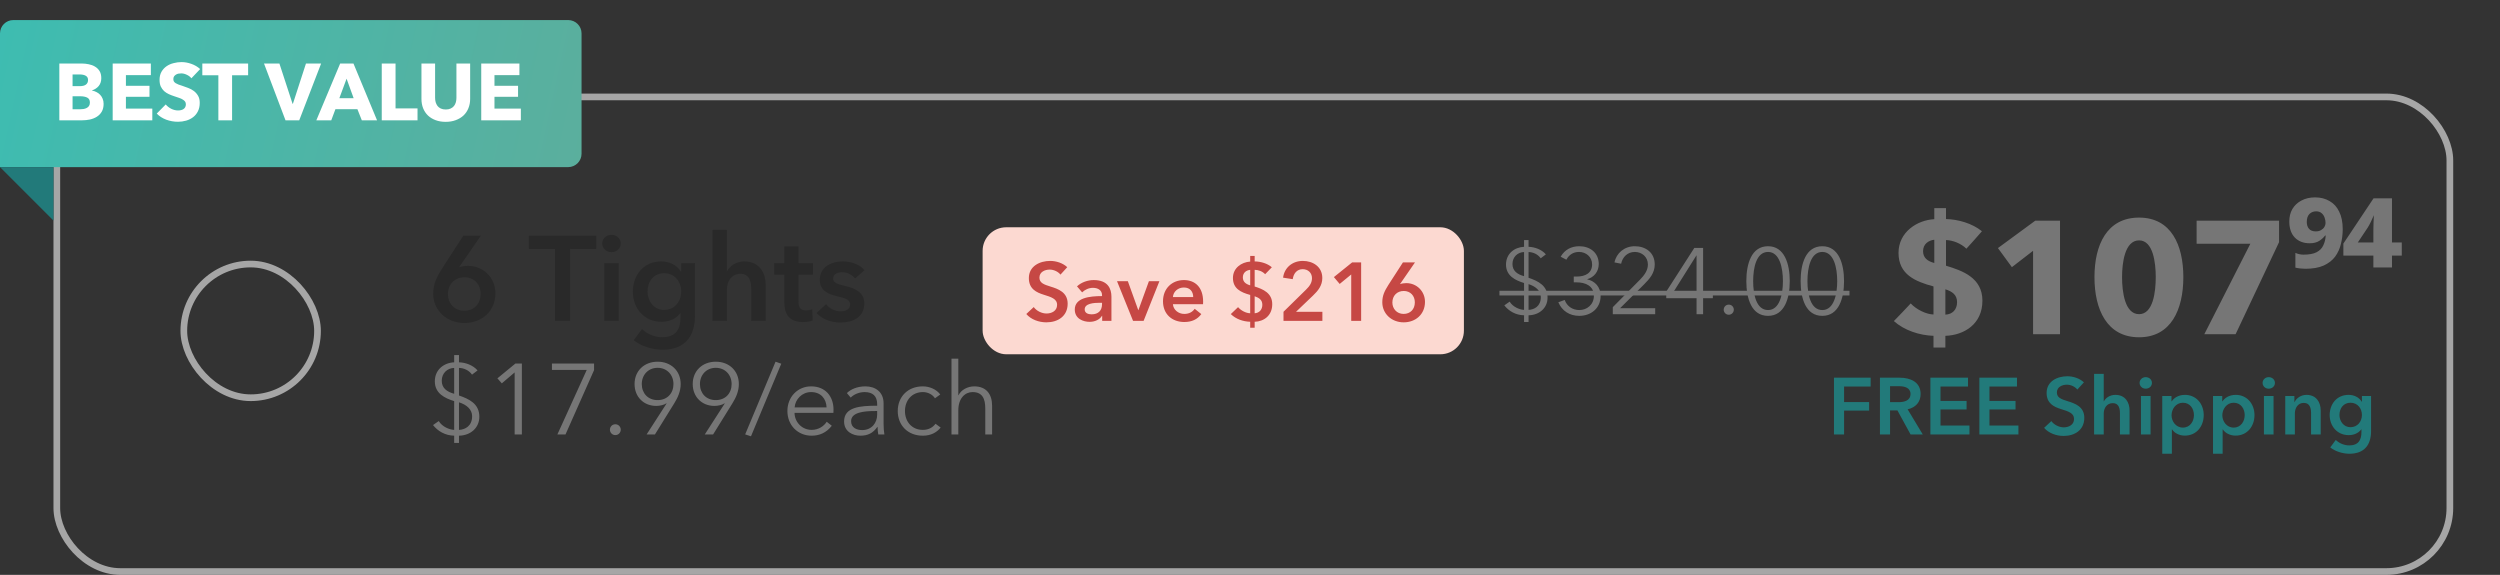 <svg width="374" height="86" viewBox="0 0 374 86" fill="none" xmlns="http://www.w3.org/2000/svg">
<rect x="0" y="0" width="374" height="86" fill="#333333" stroke="none"/>
<rect x="8.5" y="14.5" width="358" height="71" rx="9.5" stroke="#A6A6A6"/>
<rect x="27.5" y="39.5" width="20" height="20" rx="10" stroke="#A6A6A6"/>
<path d="M69.31 35.256H71.938L68.68 39.972L68.698 39.99C69.04 39.846 69.616 39.774 70.048 39.774C72.298 39.774 74.116 41.538 74.116 43.86C74.116 46.56 72.082 48.324 69.472 48.324C66.808 48.324 64.81 46.416 64.81 43.95C64.81 42.492 65.296 41.502 66.124 40.188L69.31 35.256ZM67.006 44.004C67.006 45.336 67.96 46.488 69.454 46.488C70.912 46.488 71.902 45.48 71.902 43.968C71.902 42.528 70.93 41.484 69.49 41.484C68.032 41.484 67.006 42.51 67.006 44.004ZM83.025 48V37.236H79.119V35.256H89.199V37.236H85.293V48H83.025ZM90.398 48V39.36H92.558V48H90.398ZM90.092 36.426C90.092 35.742 90.668 35.13 91.46 35.13C92.252 35.13 92.864 35.688 92.864 36.426C92.864 37.164 92.252 37.722 91.46 37.722C90.668 37.722 90.092 37.11 90.092 36.426ZM101.911 39.36H103.963V47.226C103.963 50.34 102.451 52.32 99.085 52.32C97.681 52.32 95.917 51.816 94.801 50.898L96.043 49.224C96.871 50.016 97.987 50.448 99.067 50.448C101.155 50.448 101.803 49.188 101.803 47.478V46.848H101.767C101.137 47.694 100.129 48.144 98.941 48.144C96.349 48.144 94.675 46.092 94.675 43.644C94.675 41.142 96.295 39.108 98.905 39.108C100.111 39.108 101.245 39.612 101.875 40.656H101.911V39.36ZM99.355 40.872C97.789 40.872 96.871 42.096 96.871 43.626C96.871 44.994 97.789 46.362 99.337 46.362C100.939 46.362 101.911 45.066 101.911 43.626C101.911 42.132 100.921 40.872 99.355 40.872ZM111.358 39.108C113.608 39.108 114.544 40.836 114.544 42.6V48H112.384V43.248C112.384 42.222 112.168 40.962 110.782 40.962C109.414 40.962 108.748 42.132 108.748 43.284V48H106.588V34.392H108.748V40.566H108.784C109.126 39.846 110.08 39.108 111.358 39.108ZM117.334 41.088H115.822V39.36H117.334V36.858H119.458V39.36H121.618V41.088H119.458V45.102C119.458 45.876 119.638 46.434 120.592 46.434C120.88 46.434 121.258 46.38 121.51 46.254L121.582 47.946C121.204 48.09 120.628 48.18 120.142 48.18C117.856 48.18 117.334 46.776 117.334 45.12V41.088ZM129.319 40.422L127.915 41.664C127.537 41.16 126.817 40.728 126.025 40.728C125.341 40.728 124.639 40.98 124.639 41.664C124.639 42.33 125.305 42.51 126.511 42.798C127.789 43.104 129.301 43.68 129.301 45.372C129.301 47.478 127.591 48.252 125.701 48.252C124.369 48.252 122.983 47.748 122.155 46.83L123.577 45.498C124.045 46.11 124.855 46.578 125.791 46.578C126.421 46.578 127.177 46.326 127.177 45.552C127.177 44.832 126.511 44.616 125.197 44.31C123.919 44.004 122.641 43.482 122.641 41.862C122.641 39.936 124.369 39.108 126.079 39.108C127.321 39.108 128.617 39.54 129.319 40.422Z" fill="#292929"/>
<path d="M0 5C0 3.895 0.895 3 2 3H85C86.105 3 87 3.895 87 5V23C87 24.105 86.105 25 85 25H0V5Z" fill="url(#paint0_linear_328_2760)"/>
<path d="M15.5 15.528C15.5 15.992 15.408 16.384 15.224 16.704C15.04 17.016 14.796 17.268 14.492 17.46C14.188 17.652 13.84 17.792 13.448 17.88C13.064 17.96 12.668 18 12.26 18H8.876V9.504H12.26C12.588 9.504 12.924 9.54 13.268 9.612C13.612 9.676 13.924 9.792 14.204 9.96C14.484 10.12 14.712 10.34 14.888 10.62C15.064 10.9 15.152 11.256 15.152 11.688C15.152 12.16 15.024 12.552 14.768 12.864C14.512 13.168 14.176 13.388 13.76 13.524V13.548C14 13.588 14.224 13.664 14.432 13.776C14.648 13.88 14.832 14.016 14.984 14.184C15.144 14.352 15.268 14.548 15.356 14.772C15.452 14.996 15.5 15.248 15.5 15.528ZM13.172 11.964C13.172 11.676 13.06 11.468 12.836 11.34C12.62 11.204 12.296 11.136 11.864 11.136H10.856V12.888H11.96C12.344 12.888 12.64 12.812 12.848 12.66C13.064 12.5 13.172 12.268 13.172 11.964ZM13.448 15.336C13.448 14.984 13.316 14.74 13.052 14.604C12.788 14.468 12.436 14.4 11.996 14.4H10.856V16.344H12.008C12.168 16.344 12.332 16.332 12.5 16.308C12.676 16.276 12.832 16.224 12.968 16.152C13.112 16.08 13.228 15.98 13.316 15.852C13.404 15.716 13.448 15.544 13.448 15.336ZM16.857 18V9.504H22.569V11.244H18.837V12.84H22.364V14.484H18.837V16.248H22.785V18H16.857ZM28.634 11.712C28.457 11.488 28.226 11.312 27.938 11.184C27.657 11.048 27.386 10.98 27.122 10.98C26.985 10.98 26.846 10.992 26.701 11.016C26.566 11.04 26.442 11.088 26.329 11.16C26.218 11.224 26.122 11.312 26.041 11.424C25.97 11.528 25.933 11.664 25.933 11.832C25.933 11.976 25.962 12.096 26.017 12.192C26.081 12.288 26.169 12.372 26.282 12.444C26.401 12.516 26.541 12.584 26.701 12.648C26.861 12.704 27.041 12.764 27.241 12.828C27.529 12.924 27.829 13.032 28.142 13.152C28.453 13.264 28.738 13.416 28.994 13.608C29.25 13.8 29.462 14.04 29.63 14.328C29.797 14.608 29.881 14.96 29.881 15.384C29.881 15.872 29.79 16.296 29.605 16.656C29.43 17.008 29.189 17.3 28.886 17.532C28.581 17.764 28.233 17.936 27.841 18.048C27.45 18.16 27.046 18.216 26.63 18.216C26.021 18.216 25.433 18.112 24.866 17.904C24.297 17.688 23.826 17.384 23.45 16.992L24.794 15.624C25.002 15.88 25.273 16.096 25.61 16.272C25.953 16.44 26.294 16.524 26.63 16.524C26.782 16.524 26.93 16.508 27.073 16.476C27.218 16.444 27.341 16.392 27.445 16.32C27.558 16.248 27.645 16.152 27.709 16.032C27.773 15.912 27.805 15.768 27.805 15.6C27.805 15.44 27.765 15.304 27.686 15.192C27.605 15.08 27.489 14.98 27.337 14.892C27.194 14.796 27.009 14.712 26.785 14.64C26.57 14.56 26.322 14.476 26.041 14.388C25.77 14.3 25.502 14.196 25.238 14.076C24.982 13.956 24.75 13.804 24.541 13.62C24.341 13.428 24.177 13.2 24.049 12.936C23.93 12.664 23.869 12.336 23.869 11.952C23.869 11.48 23.965 11.076 24.157 10.74C24.349 10.404 24.602 10.128 24.913 9.912C25.226 9.696 25.578 9.54 25.97 9.444C26.361 9.34 26.758 9.288 27.157 9.288C27.637 9.288 28.125 9.376 28.622 9.552C29.125 9.728 29.566 9.988 29.942 10.332L28.634 11.712ZM34.719 11.256V18H32.667V11.256H30.267V9.504H37.119V11.256H34.719ZM44.764 18H42.712L39.496 9.504H41.8L43.768 15.528H43.816L45.772 9.504H48.04L44.764 18ZM54.128 18L53.468 16.332H50.18L49.556 18H47.324L50.888 9.504H52.88L56.408 18H54.128ZM51.848 11.772L50.768 14.688H52.904L51.848 11.772ZM57.11 18V9.504H59.174V16.212H62.462V18H57.11ZM70.334 14.796C70.334 15.308 70.246 15.776 70.07 16.2C69.902 16.616 69.658 16.976 69.338 17.28C69.018 17.576 68.63 17.808 68.174 17.976C67.726 18.144 67.226 18.228 66.674 18.228C66.114 18.228 65.61 18.144 65.162 17.976C64.714 17.808 64.334 17.576 64.022 17.28C63.71 16.976 63.47 16.616 63.302 16.2C63.134 15.776 63.05 15.308 63.05 14.796V9.504H65.09V14.628C65.09 14.86 65.118 15.08 65.174 15.288C65.238 15.496 65.33 15.684 65.45 15.852C65.578 16.012 65.742 16.14 65.942 16.236C66.15 16.332 66.398 16.38 66.686 16.38C66.974 16.38 67.218 16.332 67.418 16.236C67.626 16.14 67.794 16.012 67.922 15.852C68.05 15.684 68.142 15.496 68.198 15.288C68.254 15.08 68.282 14.86 68.282 14.628V9.504H70.334V14.796ZM71.993 18V9.504H77.705V11.244H73.973V12.84H77.501V14.484H73.973V16.248H77.921V18H71.993Z" fill="white"/>
<path d="M8 33L0 25H8V33Z" fill="#227A7A"/>
<path d="M67.945 58.91V55.04C66.91 55.07 66.085 55.835 66.085 56.96C66.085 58.04 66.835 58.61 67.945 58.91ZM68.665 60.185V64.31C69.55 64.28 70.63 63.755 70.63 62.27C70.63 61.25 69.805 60.545 68.665 60.185ZM67.945 64.31V60.005C66.58 59.585 65.05 58.88 65.05 57.05C65.05 55.31 66.385 54.275 67.945 54.2V53.12H68.665V54.2C69.625 54.23 70.765 54.62 71.44 55.415L70.615 56.045C70.15 55.385 69.385 55.055 68.665 55.04V59.165C70.18 59.69 71.71 60.395 71.71 62.345C71.71 64.01 70.39 65.15 68.665 65.18V66.26H67.945V65.18C66.595 65.15 65.5 64.505 64.78 63.59L65.635 62.99C66.175 63.89 67.315 64.295 67.945 64.31ZM78.071 54.38V65H76.991V55.715L75.071 57.35L74.411 56.6L77.111 54.38H78.071ZM88.872 54.38V55.37L84.597 65H83.382L87.777 55.34H82.572V54.38H88.872ZM92.864 64.28C92.864 64.7 92.534 65.09 92.053 65.09C91.573 65.09 91.243 64.7 91.243 64.28C91.243 63.86 91.573 63.47 92.053 63.47C92.534 63.47 92.864 63.86 92.864 64.28ZM96.73 65L99.715 60.365L99.685 60.335C99.37 60.575 98.71 60.725 98.17 60.725C96.325 60.725 94.93 59.39 94.93 57.455C94.93 55.475 96.385 54.11 98.38 54.11C100.375 54.11 101.83 55.475 101.83 57.455C101.83 58.55 101.395 59.48 100.87 60.335L97.975 65H96.73ZM100.75 57.455C100.75 56.075 99.775 55.025 98.38 55.025C96.985 55.025 96.01 56.075 96.01 57.455C96.01 58.82 96.925 59.855 98.38 59.855C99.835 59.855 100.75 58.82 100.75 57.455ZM105.431 65L108.416 60.365L108.386 60.335C108.071 60.575 107.411 60.725 106.871 60.725C105.026 60.725 103.631 59.39 103.631 57.455C103.631 55.475 105.086 54.11 107.081 54.11C109.076 54.11 110.531 55.475 110.531 57.455C110.531 58.55 110.096 59.48 109.571 60.335L106.676 65H105.431ZM109.451 57.455C109.451 56.075 108.476 55.025 107.081 55.025C105.686 55.025 104.711 56.075 104.711 57.455C104.711 58.82 105.626 59.855 107.081 59.855C108.536 59.855 109.451 58.82 109.451 57.455ZM116.877 54.41L112.347 65.27L111.477 64.985L116.022 54.11L116.877 54.41ZM118.874 60.95H123.659C123.599 59.63 122.789 58.655 121.334 58.655C119.969 58.655 118.964 59.75 118.874 60.95ZM124.694 61.28C124.694 61.415 124.694 61.58 124.679 61.76H118.859C118.889 63.17 119.984 64.31 121.424 64.31C122.474 64.31 123.284 63.725 123.674 63.095L124.439 63.695C123.614 64.745 122.579 65.18 121.424 65.18C119.339 65.18 117.794 63.605 117.794 61.49C117.794 59.375 119.339 57.8 121.334 57.8C123.539 57.8 124.694 59.36 124.694 61.28ZM131.225 60.695V60.47C131.225 59.255 130.565 58.655 129.35 58.655C128.525 58.655 127.76 58.985 127.265 59.48L126.695 58.805C127.265 58.235 128.255 57.8 129.455 57.8C130.97 57.8 132.185 58.64 132.185 60.35V63.425C132.185 63.965 132.23 64.61 132.305 65H131.39C131.33 64.655 131.285 64.235 131.285 63.86H131.255C130.61 64.79 129.83 65.18 128.705 65.18C127.64 65.18 126.275 64.61 126.275 63.05C126.275 60.89 128.66 60.695 131.225 60.695ZM131.225 61.49H130.925C129.26 61.49 127.325 61.67 127.325 63.005C127.325 64.01 128.18 64.34 128.975 64.34C130.415 64.34 131.225 63.26 131.225 62.015V61.49ZM140.663 59.015L139.868 59.585C139.538 59.045 138.833 58.655 138.068 58.655C136.433 58.655 135.383 59.885 135.383 61.49C135.383 63.08 136.418 64.31 138.053 64.31C138.938 64.31 139.553 63.935 139.958 63.395L140.723 63.965C140.123 64.7 139.268 65.18 138.053 65.18C135.788 65.18 134.303 63.605 134.303 61.49C134.303 59.375 135.788 57.8 138.053 57.8C138.998 57.8 140.063 58.205 140.663 59.015ZM143.363 59.135H143.393C143.768 58.325 144.758 57.8 145.748 57.8C147.533 57.8 148.418 58.955 148.418 60.695V65H147.398V61.115C147.398 59.645 146.963 58.655 145.493 58.655C144.413 58.655 143.363 59.525 143.363 61.4V65H142.343V53.66H143.363V59.135Z" fill="#767676"/>
<rect x="147" y="34" width="72" height="19" rx="3.529" fill="#FCD9D1"/>
<path d="M159.66 39.972L158.647 41.083C158.314 40.651 157.659 40.33 157.041 40.33C156.325 40.33 155.498 40.676 155.498 41.528C155.498 42.331 156.177 42.565 157.165 42.874C158.289 43.22 159.722 43.714 159.722 45.431C159.722 47.308 158.252 48.222 156.535 48.222C155.399 48.222 154.225 47.79 153.534 46.975L154.645 45.937C155.078 46.53 155.868 46.901 156.56 46.901C157.288 46.901 158.141 46.543 158.141 45.604C158.141 44.69 157.227 44.431 156.127 44.085C155.065 43.751 153.917 43.232 153.917 41.602C153.917 39.824 155.535 39.033 157.116 39.033C157.993 39.033 158.993 39.342 159.66 39.972ZM164.887 48V47.247H164.85C164.554 47.765 163.85 48.148 163.01 48.148C162.059 48.148 160.787 47.691 160.787 46.308C160.787 44.542 163.01 44.295 164.863 44.295V44.146C164.863 43.418 164.245 43.059 163.504 43.059C162.874 43.059 162.269 43.356 161.886 43.739L161.12 42.837C161.787 42.22 162.726 41.898 163.627 41.898C165.752 41.898 166.271 43.208 166.271 44.393V48H164.887ZM164.863 45.505V45.295H164.529C163.59 45.295 162.269 45.406 162.269 46.283C162.269 46.851 162.8 47.024 163.306 47.024C164.319 47.024 164.863 46.444 164.863 45.505ZM169.504 48L167.108 42.071H168.726L170.282 46.394H170.307L171.876 42.071H173.444L171.085 48H169.504ZM175.466 44.443H178.504C178.504 43.677 178.072 43.01 177.109 43.01C176.232 43.01 175.528 43.615 175.466 44.443ZM179.987 45.11C179.987 45.246 179.987 45.369 179.974 45.505H175.466C175.528 46.345 176.294 46.962 177.158 46.962C177.899 46.962 178.393 46.666 178.727 46.197L179.715 46.987C179.134 47.778 178.295 48.173 177.171 48.173C175.343 48.173 173.984 46.999 173.984 45.073C173.984 43.158 175.33 41.898 177.121 41.898C178.776 41.898 179.987 42.973 179.987 45.11ZM187.697 38.292V39.107C188.598 39.119 189.599 39.404 190.266 39.984L189.265 41.022C188.882 40.602 188.265 40.367 187.697 40.367V42.862C188.956 43.257 190.327 43.838 190.327 45.505C190.327 47.222 189.068 48.099 187.697 48.136V49.025H187.03V48.136C185.943 48.099 184.905 47.741 184.127 46.987L185.214 45.95C185.659 46.468 186.4 46.851 187.03 46.864V44.122C185.584 43.727 184.448 43.158 184.448 41.577C184.448 40.108 185.708 39.218 187.03 39.132V38.292H187.697ZM187.03 42.689V40.367C186.449 40.429 185.93 40.787 185.93 41.503C185.93 42.183 186.4 42.504 187.03 42.689ZM187.697 44.319V46.864C188.388 46.827 188.845 46.32 188.845 45.592C188.845 44.863 188.351 44.542 187.697 44.319ZM192.011 48V46.641L195.383 43.331C195.927 42.8 196.273 42.294 196.273 41.614C196.273 40.799 195.667 40.268 194.877 40.268C194.037 40.268 193.506 40.91 193.395 41.763L191.95 41.54C192.123 40.095 193.296 39.033 194.902 39.033C196.421 39.033 197.817 39.91 197.817 41.59C197.817 42.714 197.187 43.492 196.409 44.233L193.889 46.641H197.829V48H192.011ZM202.144 48V41.059L200.415 42.479L199.55 41.454L202.28 39.255H203.626V48H202.144ZM209.88 39.255H211.683L209.448 42.491L209.46 42.504C209.695 42.405 210.09 42.355 210.386 42.355C211.93 42.355 213.178 43.566 213.178 45.159C213.178 47.012 211.782 48.222 209.991 48.222C208.163 48.222 206.792 46.913 206.792 45.221C206.792 44.221 207.126 43.541 207.694 42.639L209.88 39.255ZM208.299 45.258C208.299 46.172 208.954 46.962 209.979 46.962C210.979 46.962 211.659 46.271 211.659 45.233C211.659 44.245 210.992 43.529 210.004 43.529C209.003 43.529 208.299 44.233 208.299 45.258Z" fill="#C64844"/>
<path d="M291.122 31.136V32.768C292.922 32.816 295.01 33.392 296.498 34.592C295.73 35.48 294.962 36.344 294.17 37.208C293.378 36.416 292.13 35.936 291.122 35.912V39.752C293.594 40.496 296.57 41.552 296.57 44.984C296.57 48.488 293.834 50.144 291.026 50.24V51.992H289.25V50.24C287.186 50.168 284.906 49.448 283.322 48.032C284.162 47.168 285.026 46.28 285.842 45.392C286.706 46.328 288.194 47.024 289.25 47.048V42.848C286.49 42.104 284.018 41.048 284.018 37.832C284.018 34.688 286.85 32.912 289.37 32.792V31.136H291.122ZM289.37 39.344V35.864C288.506 35.96 287.69 36.512 287.69 37.568C287.69 38.576 288.362 39.08 289.37 39.344ZM291.026 43.28V47.072C292.106 47.024 292.778 46.304 292.778 45.2C292.778 44.096 292.034 43.592 291.026 43.28ZM308.179 50H304.147V37.52L300.979 39.968L298.891 37.112L304.483 33.008H308.179V50ZM326.628 41.456C326.628 46.28 324.804 50.456 320.004 50.456C315.18 50.456 313.332 46.28 313.332 41.456C313.332 36.656 315.18 32.552 320.004 32.552C324.804 32.552 326.628 36.656 326.628 41.456ZM322.5 41.456C322.5 39.32 322.116 35.96 320.004 35.96C317.868 35.96 317.46 39.32 317.46 41.456C317.46 43.64 317.868 47 320.004 47C322.116 47 322.5 43.64 322.5 41.456ZM340.949 36.224L334.445 50H329.765L336.653 36.464H328.613V33.008H340.949V36.224ZM346.342 29.528C347.158 29.528 347.878 29.712 348.502 30.08C349.126 30.432 349.606 30.96 349.942 31.664C350.294 32.368 350.47 33.24 350.47 34.28C350.47 35.032 350.382 35.76 350.206 36.464C350.046 37.168 349.758 37.808 349.342 38.384C348.926 38.944 348.35 39.392 347.614 39.728C346.894 40.048 345.982 40.208 344.878 40.208C344.67 40.208 344.414 40.192 344.11 40.16C343.822 40.128 343.582 40.088 343.39 40.04V37.832C343.566 37.912 343.758 37.976 343.966 38.024C344.174 38.072 344.374 38.096 344.566 38.096C345.43 38.096 346.094 37.976 346.558 37.736C347.038 37.48 347.374 37.136 347.566 36.704C347.774 36.272 347.894 35.784 347.926 35.24H347.83C347.622 35.528 347.334 35.792 346.966 36.032C346.598 36.272 346.118 36.392 345.526 36.392C344.598 36.392 343.854 36.104 343.294 35.528C342.75 34.952 342.478 34.152 342.478 33.128C342.478 32.424 342.63 31.808 342.934 31.28C343.254 30.736 343.702 30.312 344.278 30.008C344.87 29.688 345.558 29.528 346.342 29.528ZM346.486 31.616C346.086 31.616 345.75 31.752 345.478 32.024C345.222 32.296 345.094 32.688 345.094 33.2C345.094 33.632 345.206 33.976 345.43 34.232C345.654 34.488 345.99 34.616 346.438 34.616C346.758 34.616 347.022 34.552 347.23 34.424C347.454 34.296 347.622 34.136 347.734 33.944C347.846 33.752 347.902 33.56 347.902 33.368C347.902 33.08 347.854 32.808 347.758 32.552C347.662 32.28 347.51 32.056 347.302 31.88C347.094 31.704 346.822 31.616 346.486 31.616ZM359.305 38.24H357.841V40.016H355.057V38.24H350.569V36.44L355.081 29.672H357.841V36.272H359.305V38.24ZM355.057 34.352C355.057 34.032 355.065 33.688 355.081 33.32C355.097 32.952 355.113 32.576 355.129 32.192C355.049 32.4 354.913 32.704 354.721 33.104C354.529 33.504 354.361 33.816 354.217 34.04L352.729 36.272H355.057V34.352Z" fill="#767676"/>
<path d="M228 41.316V37.704C227.034 37.732 226.264 38.446 226.264 39.496C226.264 40.504 226.964 41.036 228 41.316ZM228.672 42.506V46.356C229.498 46.328 230.506 45.838 230.506 44.452C230.506 43.5 229.736 42.842 228.672 42.506ZM228 46.356V42.338C226.726 41.946 225.298 41.288 225.298 39.58C225.298 37.956 226.544 36.99 228 36.92V35.912H228.672V36.92C229.568 36.948 230.632 37.312 231.262 38.054L230.492 38.642C230.058 38.026 229.344 37.718 228.672 37.704V41.554C230.086 42.044 231.514 42.702 231.514 44.522C231.514 46.076 230.282 47.14 228.672 47.168V48.176H228V47.168C226.74 47.14 225.718 46.538 225.046 45.684L225.844 45.124C226.348 45.964 227.412 46.342 228 46.356ZM235.435 42.24V41.372H235.869C237.143 41.372 238.179 40.868 238.179 39.552C238.179 38.446 237.283 37.69 236.219 37.69C235.393 37.69 234.721 38.096 234.329 38.852L233.475 38.404C234.091 37.34 235.071 36.836 236.275 36.836C237.829 36.836 239.173 37.774 239.173 39.496C239.173 40.658 238.431 41.498 237.451 41.764V41.792C238.585 42.03 239.453 42.926 239.453 44.256C239.453 46.146 237.983 47.252 236.261 47.252C234.819 47.252 233.685 46.524 233.125 45.222L234.077 44.872C234.413 45.81 235.253 46.384 236.261 46.384C237.395 46.384 238.445 45.586 238.445 44.256C238.445 42.758 237.171 42.24 235.869 42.24H235.435ZM247.617 46.104V47H241.275V45.95L245.335 41.848C245.937 41.232 246.525 40.49 246.525 39.58C246.525 38.432 245.629 37.69 244.565 37.69C243.501 37.69 242.731 38.432 242.521 39.454L241.527 39.258C241.807 37.858 243.011 36.836 244.565 36.836C246.161 36.836 247.547 37.76 247.547 39.566C247.547 40.84 246.805 41.694 245.937 42.562L242.367 46.104H247.617ZM254.786 37.088V43.724H256.242V44.606H254.786V47H253.806V44.606H249.27V43.626L253.47 37.088H254.786ZM253.806 43.724V38.222H253.778L250.32 43.724H253.806ZM259.379 46.328C259.379 46.72 259.071 47.084 258.623 47.084C258.175 47.084 257.867 46.72 257.867 46.328C257.867 45.936 258.175 45.572 258.623 45.572C259.071 45.572 259.379 45.936 259.379 46.328ZM264.499 36.836C266.963 36.836 267.747 39.482 267.747 42.058C267.747 44.634 266.963 47.252 264.499 47.252C262.007 47.252 261.251 44.634 261.251 42.058C261.251 39.482 262.007 36.836 264.499 36.836ZM264.499 37.69C262.735 37.69 262.273 40.084 262.273 42.058C262.273 44.032 262.735 46.384 264.499 46.384C266.235 46.384 266.725 44.032 266.725 42.058C266.725 40.084 266.235 37.69 264.499 37.69ZM272.621 36.836C275.085 36.836 275.869 39.482 275.869 42.058C275.869 44.634 275.085 47.252 272.621 47.252C270.129 47.252 269.373 44.634 269.373 42.058C269.373 39.482 270.129 36.836 272.621 36.836ZM272.621 37.69C270.857 37.69 270.395 40.084 270.395 42.058C270.395 44.032 270.857 46.384 272.621 46.384C274.357 46.384 274.847 44.032 274.847 42.058C274.847 40.084 274.357 37.69 272.621 37.69Z" fill="#767676"/>
<path d="M224.318 43.5H276.681V44.2H224.318V43.5Z" fill="#767676"/>
<path d="M274.362 65V56.504H279.846V57.824H275.874V60.152H279.618V61.424H275.874V65H274.362ZM281.241 65V56.504H284.193C285.789 56.504 287.325 57.14 287.325 58.94C287.325 60.164 286.569 60.968 285.381 61.232L287.649 65H285.825L283.857 61.4H282.753V65H281.241ZM282.753 60.164H283.989C284.841 60.164 285.813 59.96 285.813 58.928C285.813 58.004 284.901 57.776 284.121 57.776H282.753V60.164ZM288.788 65V56.504H294.416V57.824H290.3V59.984H294.2V61.256H290.3V63.656H294.632V65H288.788ZM296.112 65V56.504H301.74V57.824H297.624V59.984H301.524V61.256H297.624V63.656H301.956V65H296.112ZM311.752 57.2L310.768 58.28C310.444 57.86 309.808 57.548 309.208 57.548C308.512 57.548 307.708 57.884 307.708 58.712C307.708 59.492 308.368 59.72 309.328 60.02C310.42 60.356 311.812 60.836 311.812 62.504C311.812 64.328 310.384 65.216 308.716 65.216C307.612 65.216 306.472 64.796 305.8 64.004L306.88 62.996C307.3 63.572 308.068 63.932 308.74 63.932C309.448 63.932 310.276 63.584 310.276 62.672C310.276 61.784 309.388 61.532 308.32 61.196C307.288 60.872 306.172 60.368 306.172 58.784C306.172 57.056 307.744 56.288 309.28 56.288C310.132 56.288 311.104 56.588 311.752 57.2ZM316.459 59.072C317.959 59.072 318.583 60.224 318.583 61.4V65H317.143V61.832C317.143 61.148 316.999 60.308 316.075 60.308C315.163 60.308 314.719 61.088 314.719 61.856V65H313.279V55.928H314.719V60.044H314.743C314.971 59.564 315.607 59.072 316.459 59.072ZM320.286 65V59.24H321.726V65H320.286ZM320.082 57.284C320.082 56.828 320.466 56.42 320.994 56.42C321.522 56.42 321.93 56.792 321.93 57.284C321.93 57.776 321.522 58.148 320.994 58.148C320.466 58.148 320.082 57.74 320.082 57.284ZM323.473 59.24H324.853V60.044H324.889C325.177 59.588 325.825 59.072 326.881 59.072C328.525 59.072 329.677 60.392 329.677 62.096C329.677 63.776 328.597 65.168 326.845 65.168C326.041 65.168 325.309 64.808 324.937 64.232H324.913V67.88H323.473V59.24ZM328.213 62.096C328.213 61.196 327.673 60.248 326.557 60.248C325.501 60.248 324.865 61.22 324.865 62.12C324.865 63.02 325.501 63.968 326.557 63.968C327.673 63.968 328.213 62.996 328.213 62.096ZM331.067 59.24H332.447V60.044H332.483C332.771 59.588 333.419 59.072 334.475 59.072C336.119 59.072 337.271 60.392 337.271 62.096C337.271 63.776 336.191 65.168 334.439 65.168C333.635 65.168 332.903 64.808 332.531 64.232H332.507V67.88H331.067V59.24ZM335.807 62.096C335.807 61.196 335.267 60.248 334.151 60.248C333.095 60.248 332.459 61.22 332.459 62.12C332.459 63.02 333.095 63.968 334.151 63.968C335.267 63.968 335.807 62.996 335.807 62.096ZM338.685 65V59.24H340.125V65H338.685ZM338.481 57.284C338.481 56.828 338.865 56.42 339.393 56.42C339.921 56.42 340.329 56.792 340.329 57.284C340.329 57.776 339.921 58.148 339.393 58.148C338.865 58.148 338.481 57.74 338.481 57.284ZM341.872 65V59.24H343.24V60.164H343.264C343.516 59.588 344.2 59.072 345.052 59.072C346.552 59.072 347.176 60.224 347.176 61.4V65H345.736V61.808C345.736 61.124 345.58 60.272 344.656 60.272C343.744 60.272 343.312 61.064 343.312 61.832V65H341.872ZM353.344 59.24H354.712V64.484C354.712 66.56 353.704 67.88 351.46 67.88C350.524 67.88 349.348 67.544 348.604 66.932L349.432 65.816C349.984 66.344 350.728 66.632 351.448 66.632C352.84 66.632 353.272 65.792 353.272 64.652V64.232H353.248C352.828 64.796 352.156 65.096 351.364 65.096C349.636 65.096 348.52 63.728 348.52 62.096C348.52 60.428 349.6 59.072 351.34 59.072C352.144 59.072 352.9 59.408 353.32 60.104H353.344V59.24ZM351.64 60.248C350.596 60.248 349.984 61.064 349.984 62.084C349.984 62.996 350.596 63.908 351.628 63.908C352.696 63.908 353.344 63.044 353.344 62.084C353.344 61.088 352.684 60.248 351.64 60.248Z" fill="#227A7A"/>
<defs>
<linearGradient id="paint0_linear_328_2760" x1="-2.87" y1="-8.307" x2="99.571" y2="13.993" gradientUnits="userSpaceOnUse">
<stop stop-color="#3CBDB2"/>
<stop offset="1" stop-color="#5EAD9B"/>
</linearGradient>
</defs>
</svg>
